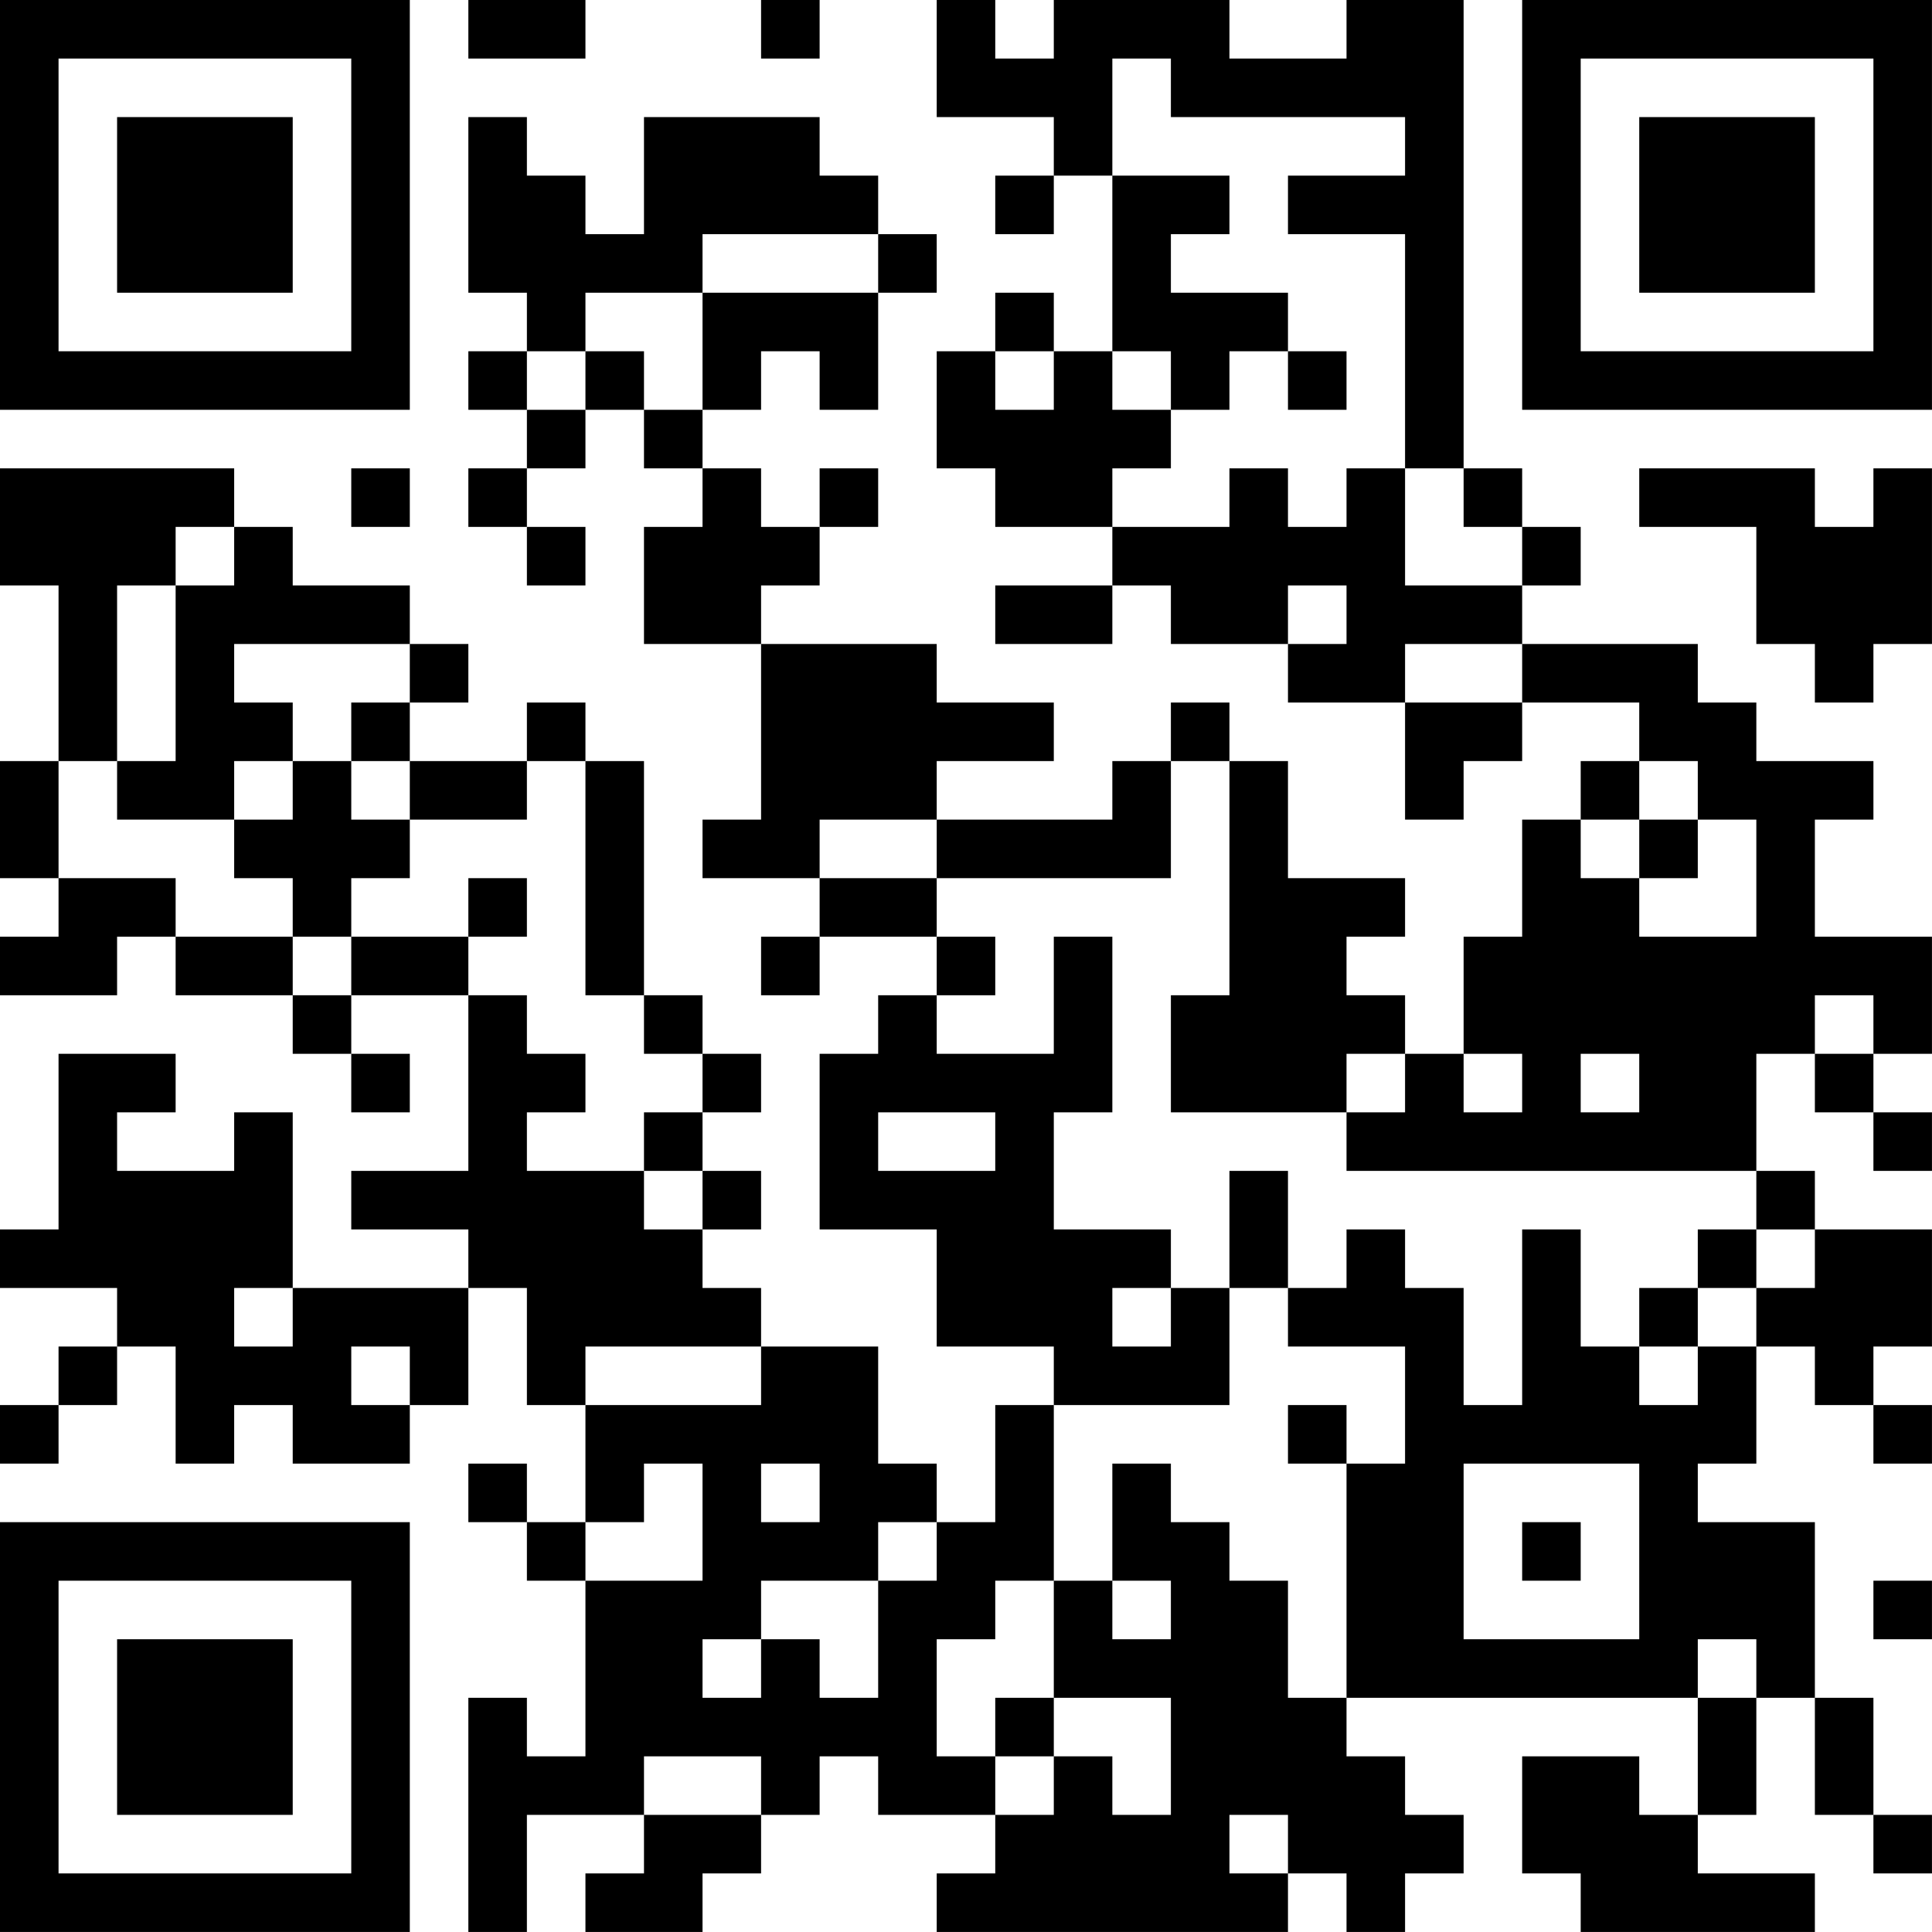 <?xml version="1.0" encoding="UTF-8"?>
<svg xmlns="http://www.w3.org/2000/svg" version="1.1" width="400" height="400" viewBox="0 0 400 400"><rect x="0" y="0" width="400" height="400" fill="#ffffff"/><g transform="scale(12.121)"><g transform="translate(0,0)"><path fill-rule="evenodd" d="M8 0L8 1L10 1L10 0ZM13 0L13 1L14 1L14 0ZM16 0L16 2L18 2L18 3L17 3L17 4L18 4L18 3L19 3L19 6L18 6L18 5L17 5L17 6L16 6L16 8L17 8L17 9L19 9L19 10L17 10L17 11L19 11L19 10L20 10L20 11L22 11L22 12L24 12L24 14L25 14L25 13L26 13L26 12L28 12L28 13L27 13L27 14L26 14L26 16L25 16L25 18L24 18L24 17L23 17L23 16L24 16L24 15L22 15L22 13L21 13L21 12L20 12L20 13L19 13L19 14L16 14L16 13L18 13L18 12L16 12L16 11L13 11L13 10L14 10L14 9L15 9L15 8L14 8L14 9L13 9L13 8L12 8L12 7L13 7L13 6L14 6L14 7L15 7L15 5L16 5L16 4L15 4L15 3L14 3L14 2L11 2L11 4L10 4L10 3L9 3L9 2L8 2L8 5L9 5L9 6L8 6L8 7L9 7L9 8L8 8L8 9L9 9L9 10L10 10L10 9L9 9L9 8L10 8L10 7L11 7L11 8L12 8L12 9L11 9L11 11L13 11L13 14L12 14L12 15L14 15L14 16L13 16L13 17L14 17L14 16L16 16L16 17L15 17L15 18L14 18L14 21L16 21L16 23L18 23L18 24L17 24L17 26L16 26L16 25L15 25L15 23L13 23L13 22L12 22L12 21L13 21L13 20L12 20L12 19L13 19L13 18L12 18L12 17L11 17L11 13L10 13L10 12L9 12L9 13L7 13L7 12L8 12L8 11L7 11L7 10L5 10L5 9L4 9L4 8L0 8L0 10L1 10L1 13L0 13L0 15L1 15L1 16L0 16L0 17L2 17L2 16L3 16L3 17L5 17L5 18L6 18L6 19L7 19L7 18L6 18L6 17L8 17L8 20L6 20L6 21L8 21L8 22L5 22L5 19L4 19L4 20L2 20L2 19L3 19L3 18L1 18L1 21L0 21L0 22L2 22L2 23L1 23L1 24L0 24L0 25L1 25L1 24L2 24L2 23L3 23L3 25L4 25L4 24L5 24L5 25L7 25L7 24L8 24L8 22L9 22L9 24L10 24L10 26L9 26L9 25L8 25L8 26L9 26L9 27L10 27L10 30L9 30L9 29L8 29L8 33L9 33L9 31L11 31L11 32L10 32L10 33L12 33L12 32L13 32L13 31L14 31L14 30L15 30L15 31L17 31L17 32L16 32L16 33L22 33L22 32L23 32L23 33L24 33L24 32L25 32L25 31L24 31L24 30L23 30L23 29L29 29L29 31L28 31L28 30L26 30L26 32L27 32L27 33L31 33L31 32L29 32L29 31L30 31L30 29L31 29L31 31L32 31L32 32L33 32L33 31L32 31L32 29L31 29L31 26L29 26L29 25L30 25L30 23L31 23L31 24L32 24L32 25L33 25L33 24L32 24L32 23L33 23L33 21L31 21L31 20L30 20L30 18L31 18L31 19L32 19L32 20L33 20L33 19L32 19L32 18L33 18L33 16L31 16L31 14L32 14L32 13L30 13L30 12L29 12L29 11L26 11L26 10L27 10L27 9L26 9L26 8L25 8L25 0L23 0L23 1L21 1L21 0L18 0L18 1L17 1L17 0ZM19 1L19 3L21 3L21 4L20 4L20 5L22 5L22 6L21 6L21 7L20 7L20 6L19 6L19 7L20 7L20 8L19 8L19 9L21 9L21 8L22 8L22 9L23 9L23 8L24 8L24 10L26 10L26 9L25 9L25 8L24 8L24 4L22 4L22 3L24 3L24 2L20 2L20 1ZM12 4L12 5L10 5L10 6L9 6L9 7L10 7L10 6L11 6L11 7L12 7L12 5L15 5L15 4ZM17 6L17 7L18 7L18 6ZM22 6L22 7L23 7L23 6ZM6 8L6 9L7 9L7 8ZM28 8L28 9L30 9L30 11L31 11L31 12L32 12L32 11L33 11L33 8L32 8L32 9L31 9L31 8ZM3 9L3 10L2 10L2 13L1 13L1 15L3 15L3 16L5 16L5 17L6 17L6 16L8 16L8 17L9 17L9 18L10 18L10 19L9 19L9 20L11 20L11 21L12 21L12 20L11 20L11 19L12 19L12 18L11 18L11 17L10 17L10 13L9 13L9 14L7 14L7 13L6 13L6 12L7 12L7 11L4 11L4 12L5 12L5 13L4 13L4 14L2 14L2 13L3 13L3 10L4 10L4 9ZM22 10L22 11L23 11L23 10ZM24 11L24 12L26 12L26 11ZM5 13L5 14L4 14L4 15L5 15L5 16L6 16L6 15L7 15L7 14L6 14L6 13ZM20 13L20 15L16 15L16 14L14 14L14 15L16 15L16 16L17 16L17 17L16 17L16 18L18 18L18 16L19 16L19 19L18 19L18 21L20 21L20 22L19 22L19 23L20 23L20 22L21 22L21 24L18 24L18 27L17 27L17 28L16 28L16 30L17 30L17 31L18 31L18 30L19 30L19 31L20 31L20 29L18 29L18 27L19 27L19 28L20 28L20 27L19 27L19 25L20 25L20 26L21 26L21 27L22 27L22 29L23 29L23 25L24 25L24 23L22 23L22 22L23 22L23 21L24 21L24 22L25 22L25 24L26 24L26 21L27 21L27 23L28 23L28 24L29 24L29 23L30 23L30 22L31 22L31 21L30 21L30 20L23 20L23 19L24 19L24 18L23 18L23 19L20 19L20 17L21 17L21 13ZM28 13L28 14L27 14L27 15L28 15L28 16L30 16L30 14L29 14L29 13ZM28 14L28 15L29 15L29 14ZM8 15L8 16L9 16L9 15ZM31 17L31 18L32 18L32 17ZM25 18L25 19L26 19L26 18ZM27 18L27 19L28 19L28 18ZM15 19L15 20L17 20L17 19ZM21 20L21 22L22 22L22 20ZM29 21L29 22L28 22L28 23L29 23L29 22L30 22L30 21ZM4 22L4 23L5 23L5 22ZM6 23L6 24L7 24L7 23ZM10 23L10 24L13 24L13 23ZM22 24L22 25L23 25L23 24ZM11 25L11 26L10 26L10 27L12 27L12 25ZM13 25L13 26L14 26L14 25ZM25 25L25 28L28 28L28 25ZM15 26L15 27L13 27L13 28L12 28L12 29L13 29L13 28L14 28L14 29L15 29L15 27L16 27L16 26ZM26 26L26 27L27 27L27 26ZM32 27L32 28L33 28L33 27ZM29 28L29 29L30 29L30 28ZM17 29L17 30L18 30L18 29ZM11 30L11 31L13 31L13 30ZM21 31L21 32L22 32L22 31ZM0 0L0 7L7 7L7 0ZM1 1L1 6L6 6L6 1ZM2 2L2 5L5 5L5 2ZM26 0L26 7L33 7L33 0ZM27 1L27 6L32 6L32 1ZM28 2L28 5L31 5L31 2ZM0 26L0 33L7 33L7 26ZM1 27L1 32L6 32L6 27ZM2 28L2 31L5 31L5 28Z" fill="#000000"/></g></g></svg>
